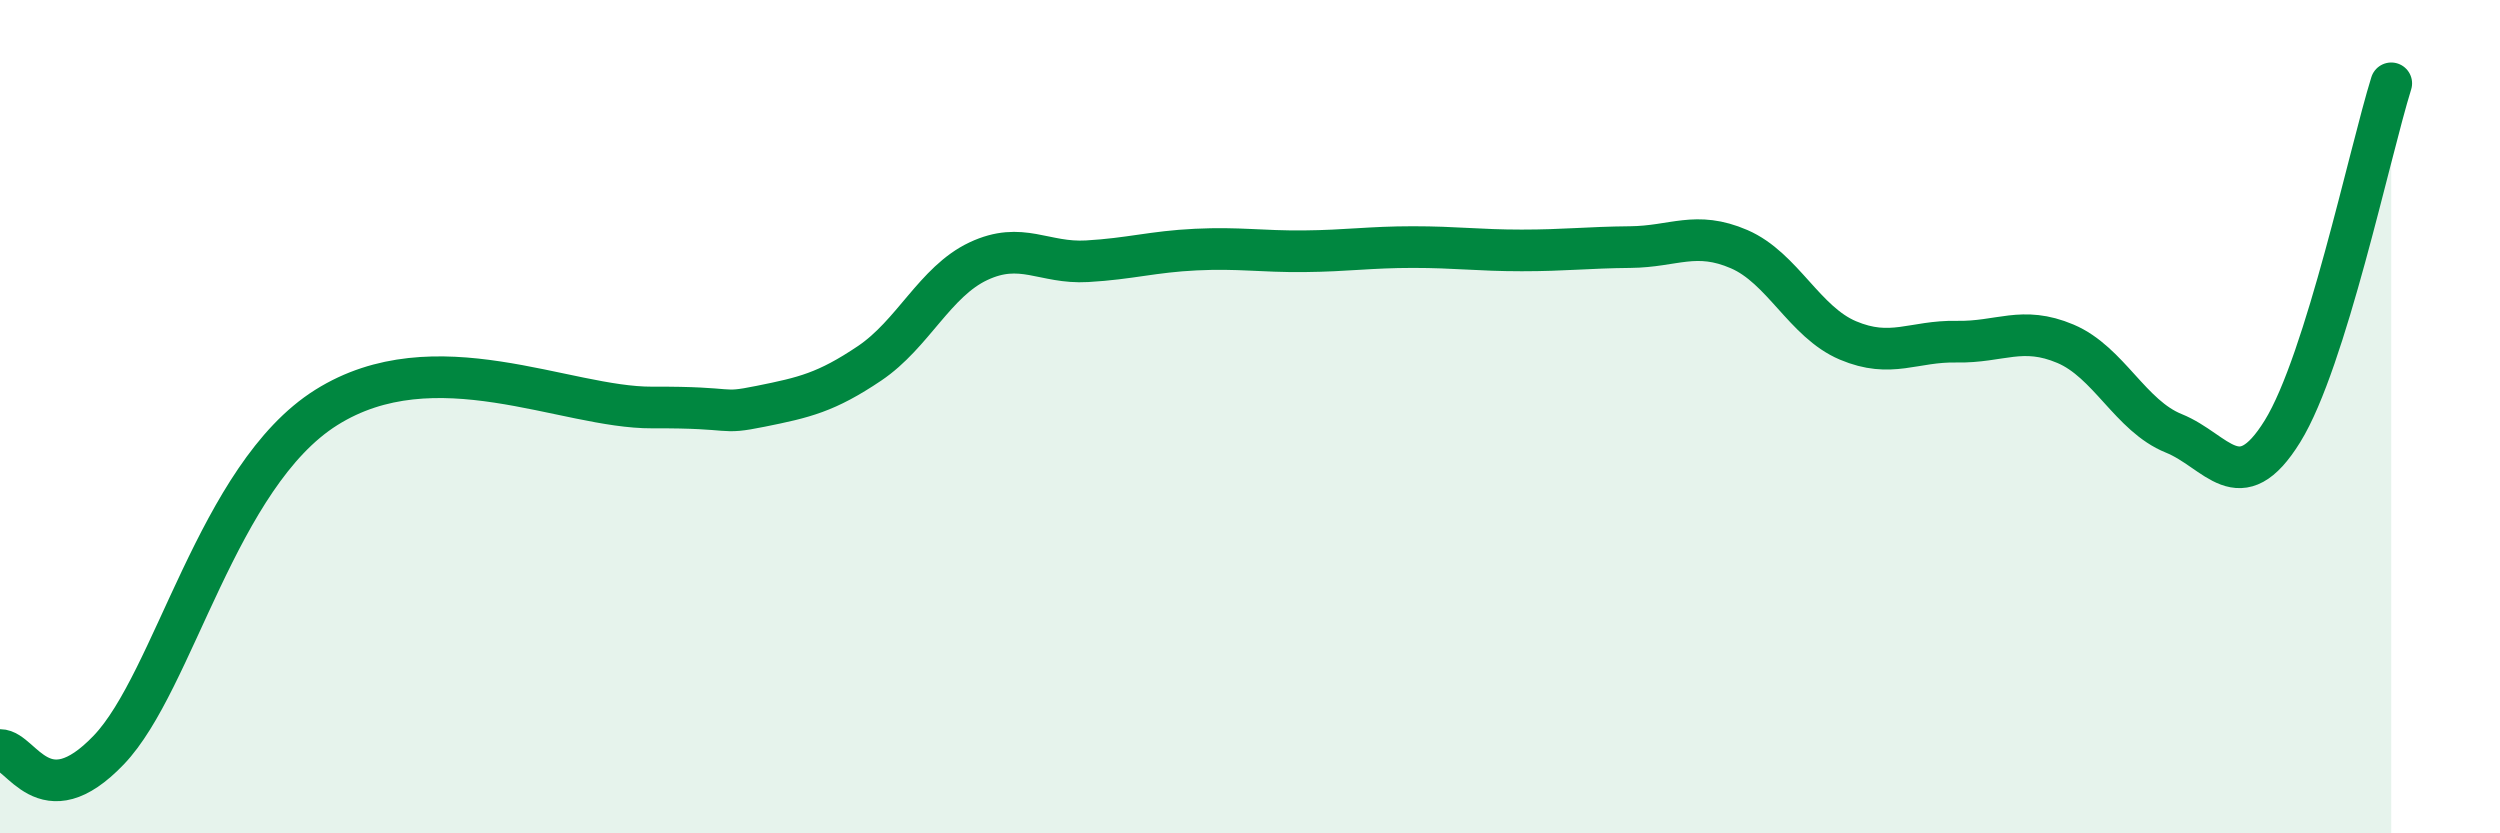 
    <svg width="60" height="20" viewBox="0 0 60 20" xmlns="http://www.w3.org/2000/svg">
      <path
        d="M 0,18 C 0.52,18 1.04,19.64 2.61,18 C 4.18,16.36 5.22,11.42 7.83,9.78 C 10.44,8.14 13.56,9.79 15.65,9.78 C 17.74,9.77 17.22,9.96 18.26,9.75 C 19.3,9.54 19.83,9.42 20.87,8.72 C 21.91,8.02 22.44,6.76 23.48,6.27 C 24.52,5.78 25.05,6.33 26.09,6.27 C 27.13,6.21 27.66,6.04 28.7,5.99 C 29.74,5.94 30.26,6.04 31.3,6.03 C 32.34,6.02 32.87,5.93 33.91,5.93 C 34.95,5.93 35.48,6.01 36.52,6.01 C 37.56,6.01 38.09,5.94 39.13,5.93 C 40.17,5.92 40.7,5.53 41.74,5.98 C 42.78,6.43 43.31,7.73 44.35,8.17 C 45.39,8.61 45.92,8.18 46.96,8.2 C 48,8.22 48.53,7.81 49.57,8.25 C 50.61,8.69 51.13,9.98 52.17,10.4 C 53.21,10.82 53.74,12.03 54.78,10.35 C 55.82,8.67 56.87,3.67 57.39,2L57.39 20L0 20Z"
        fill="#008740"
        opacity="0.1"
        stroke-linecap="round"
        stroke-linejoin="round"
      />
      <path
        d="M 0,18 C 0.52,18 1.04,19.64 2.61,18 C 4.18,16.36 5.22,11.42 7.83,9.78 C 10.44,8.14 13.56,9.79 15.65,9.78 C 17.74,9.77 17.22,9.96 18.26,9.75 C 19.3,9.54 19.83,9.42 20.87,8.72 C 21.91,8.02 22.44,6.76 23.48,6.27 C 24.52,5.78 25.05,6.33 26.09,6.27 C 27.13,6.21 27.66,6.04 28.7,5.99 C 29.74,5.94 30.26,6.04 31.3,6.03 C 32.34,6.02 32.87,5.93 33.91,5.93 C 34.95,5.93 35.48,6.01 36.52,6.01 C 37.56,6.01 38.09,5.94 39.13,5.93 C 40.17,5.92 40.7,5.53 41.74,5.98 C 42.78,6.43 43.31,7.73 44.35,8.17 C 45.39,8.61 45.92,8.18 46.96,8.2 C 48,8.22 48.53,7.81 49.57,8.25 C 50.61,8.69 51.13,9.98 52.17,10.4 C 53.21,10.82 53.74,12.03 54.78,10.35 C 55.82,8.67 56.87,3.67 57.39,2"
        stroke="#008740"
        stroke-width="1"
        fill="none"
        stroke-linecap="round"
        stroke-linejoin="round"
      />
    </svg>
  